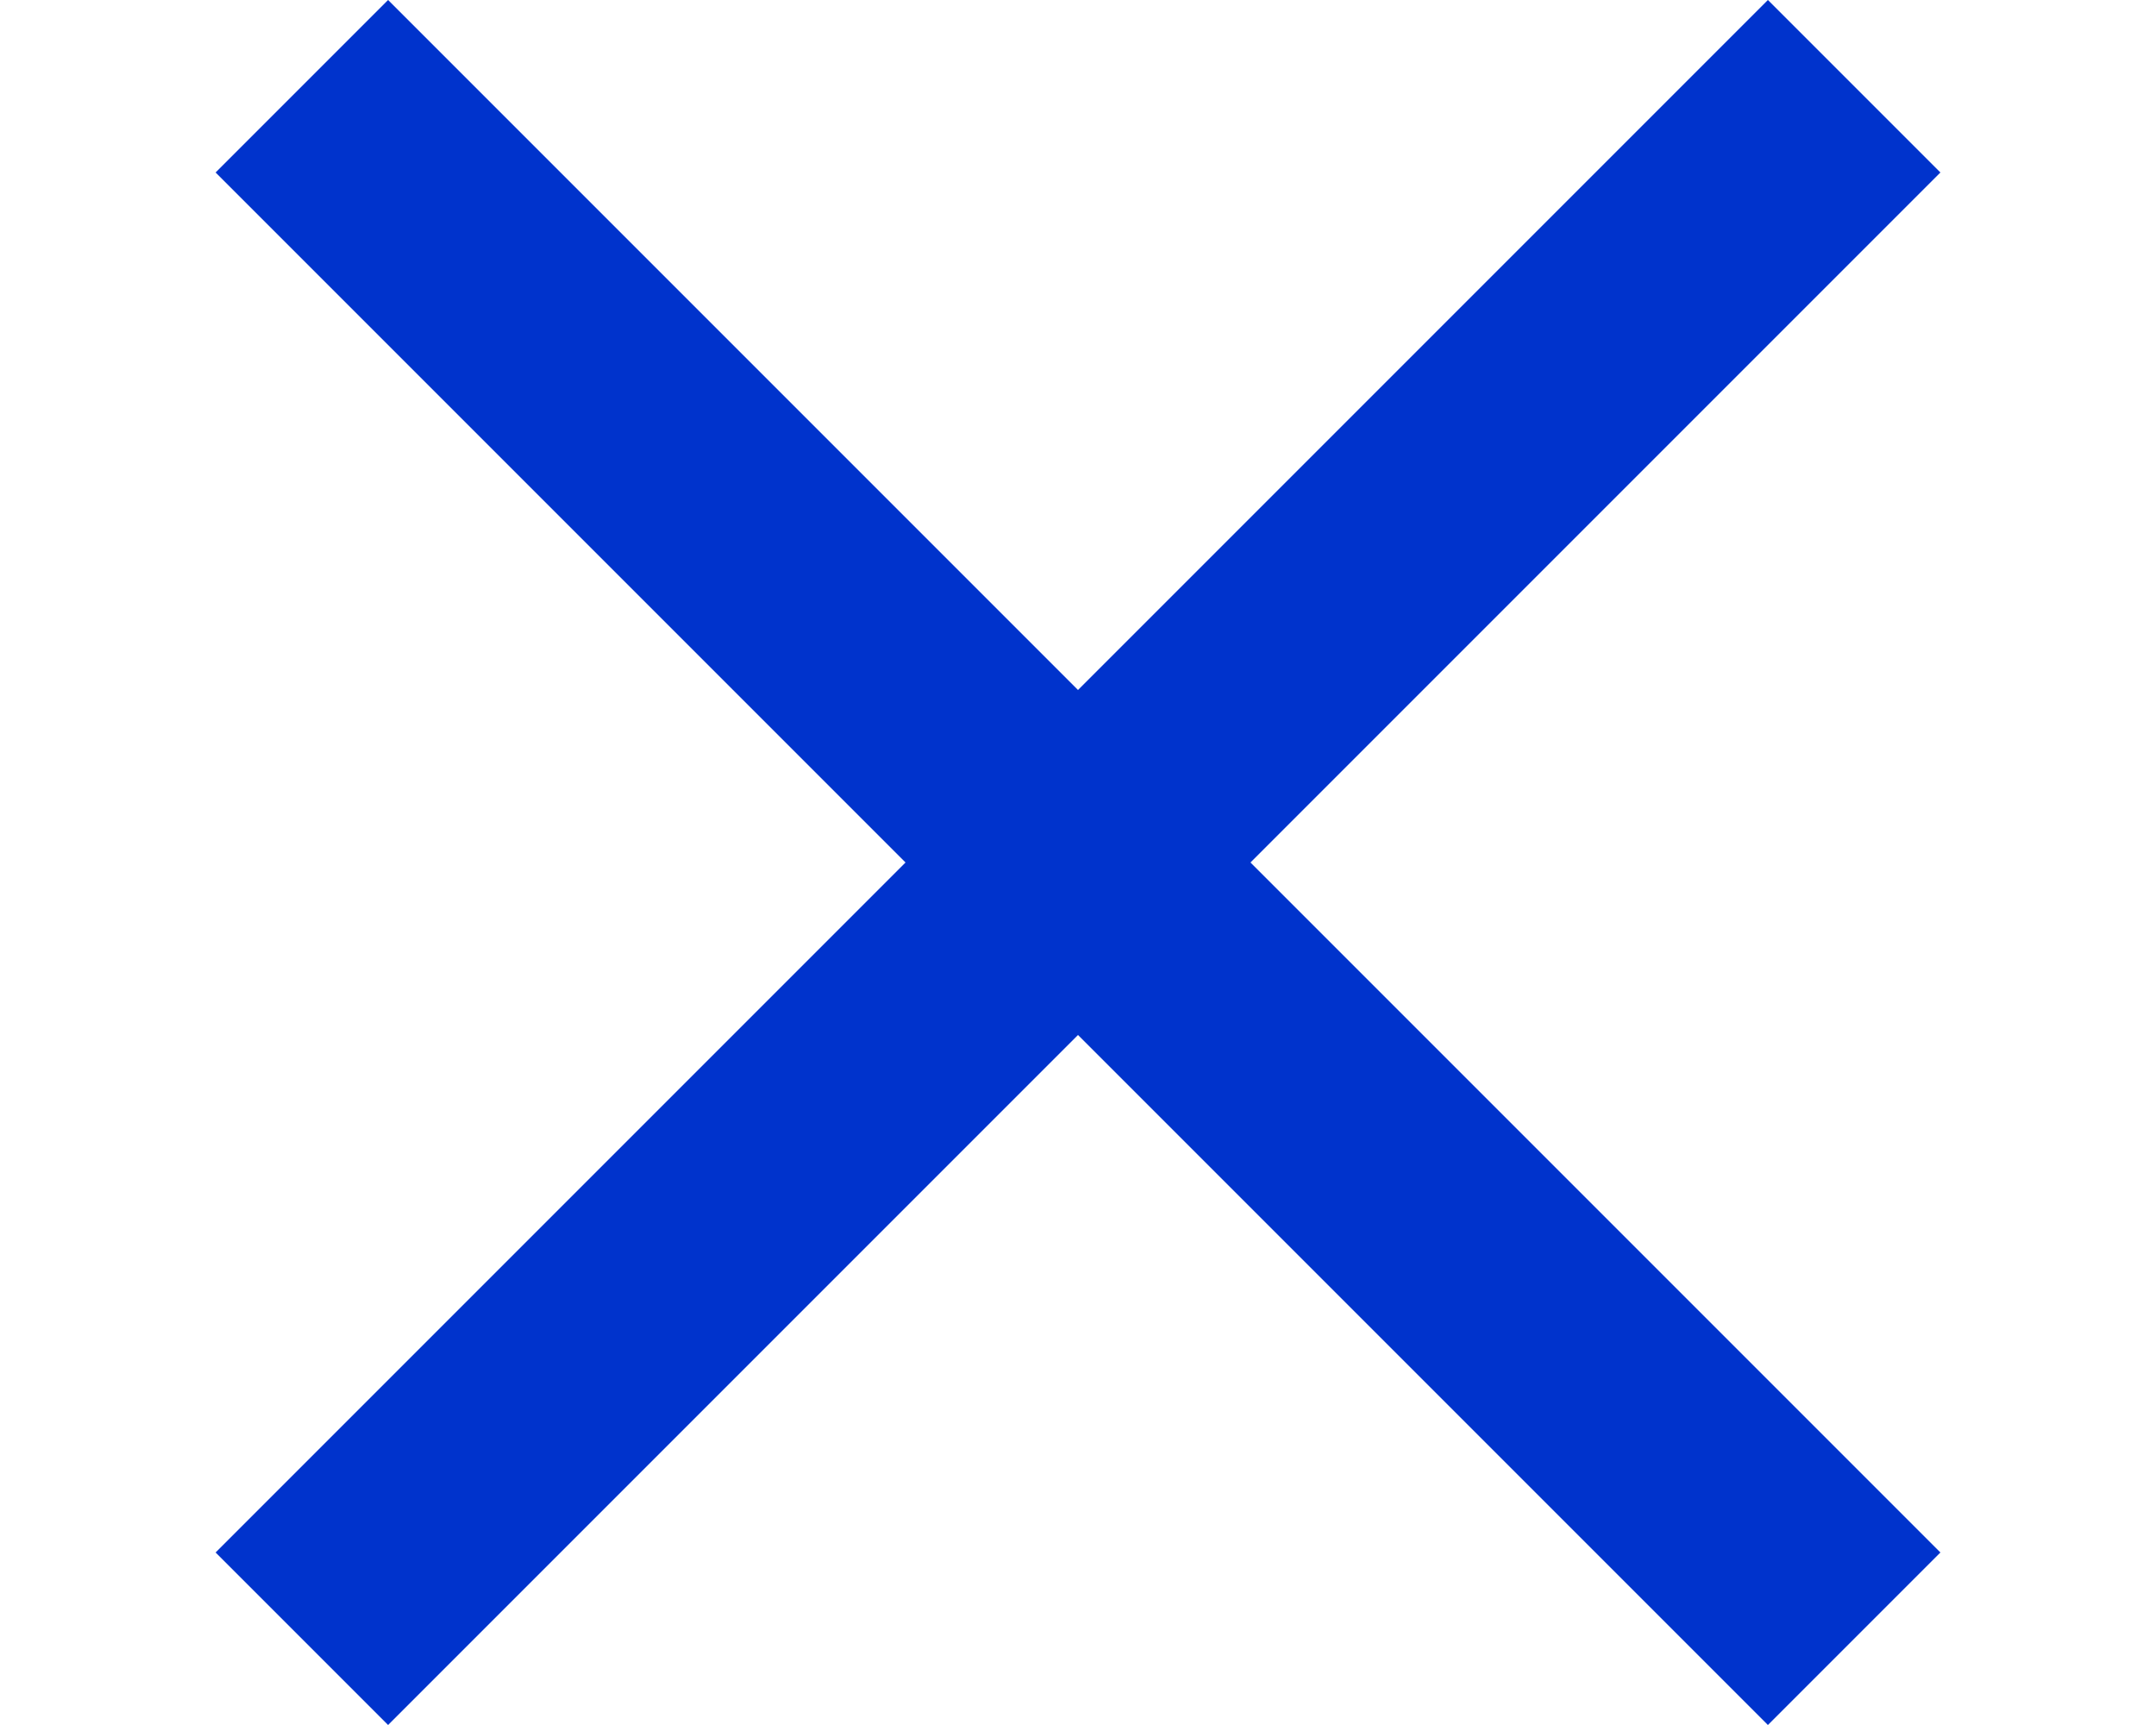 <?xml version="1.0" encoding="utf-8"?>
<!-- Generator: Adobe Illustrator 28.0.0, SVG Export Plug-In . SVG Version: 6.00 Build 0)  -->
<svg version="1.1" id="Layer_1" xmlns="http://www.w3.org/2000/svg" xmlns:xlink="http://www.w3.org/1999/xlink" x="0px" y="0px"
	 width="30px" height="24px" viewBox="0 0 30 24" style="enable-background:new 0 0 30 24;" xml:space="preserve">
<style type="text/css">
	.st0{fill:#0033CC;}
</style>
<g>
	<path class="st0" d="M5.4,24L3,21.6l9.6-9.6L3,2.4L5.4,0L15,9.6L24.6,0L27,2.4L17.4,12l9.6,9.6L24.6,24L15,14.4L5.4,24z"/>
</g>
</svg>
